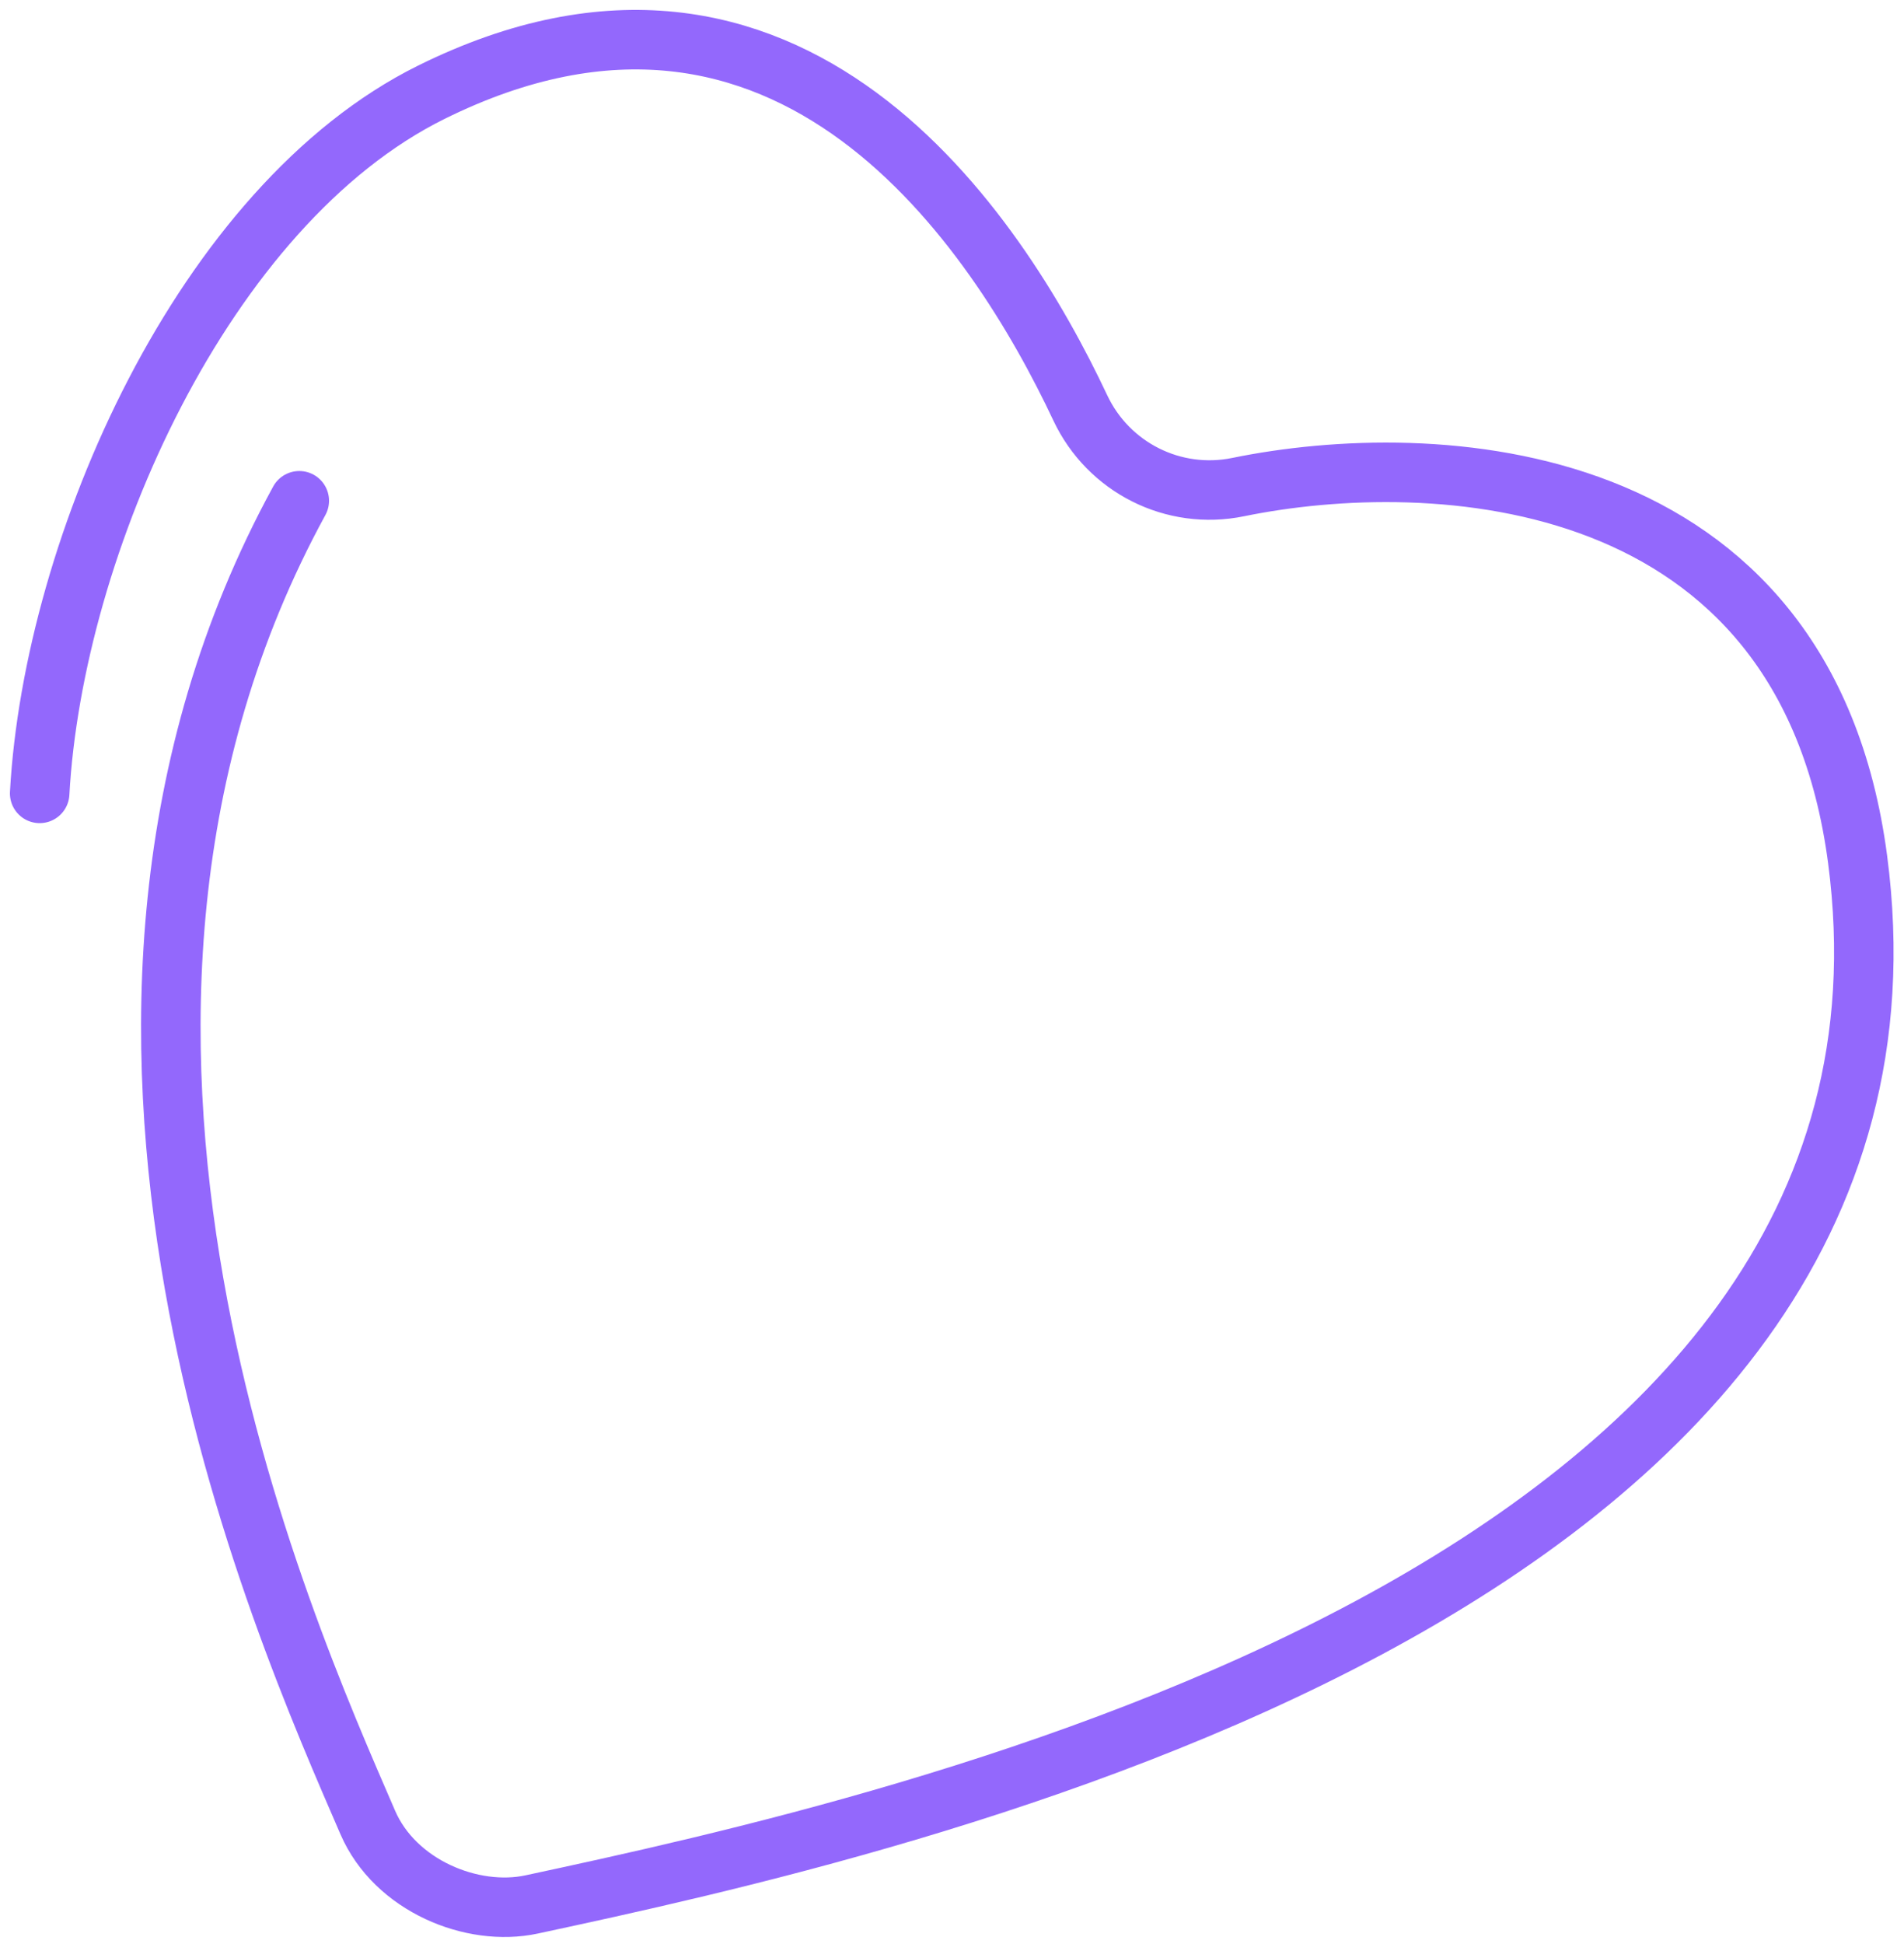 <?xml version="1.0" encoding="UTF-8"?> <svg xmlns="http://www.w3.org/2000/svg" width="96" height="98" viewBox="0 0 96 98" fill="none"> <path d="M15.09 25.244C0.67 51.644 14.21 81.844 18.54 91.864C19.92 95.064 23.82 96.644 26.8 96.004C45.35 92.024 98.54 80.344 93.66 43.314C91.02 23.284 72.15 22.564 62.43 24.554C59.17 25.224 55.89 23.574 54.47 20.564C50.25 11.594 39.84 -4.316 21.74 4.654C10.26 10.344 2.69 27.504 2 39.994" stroke="#9368FC" stroke-width="3" stroke-miterlimit="10" stroke-linecap="round"></path> </svg> 